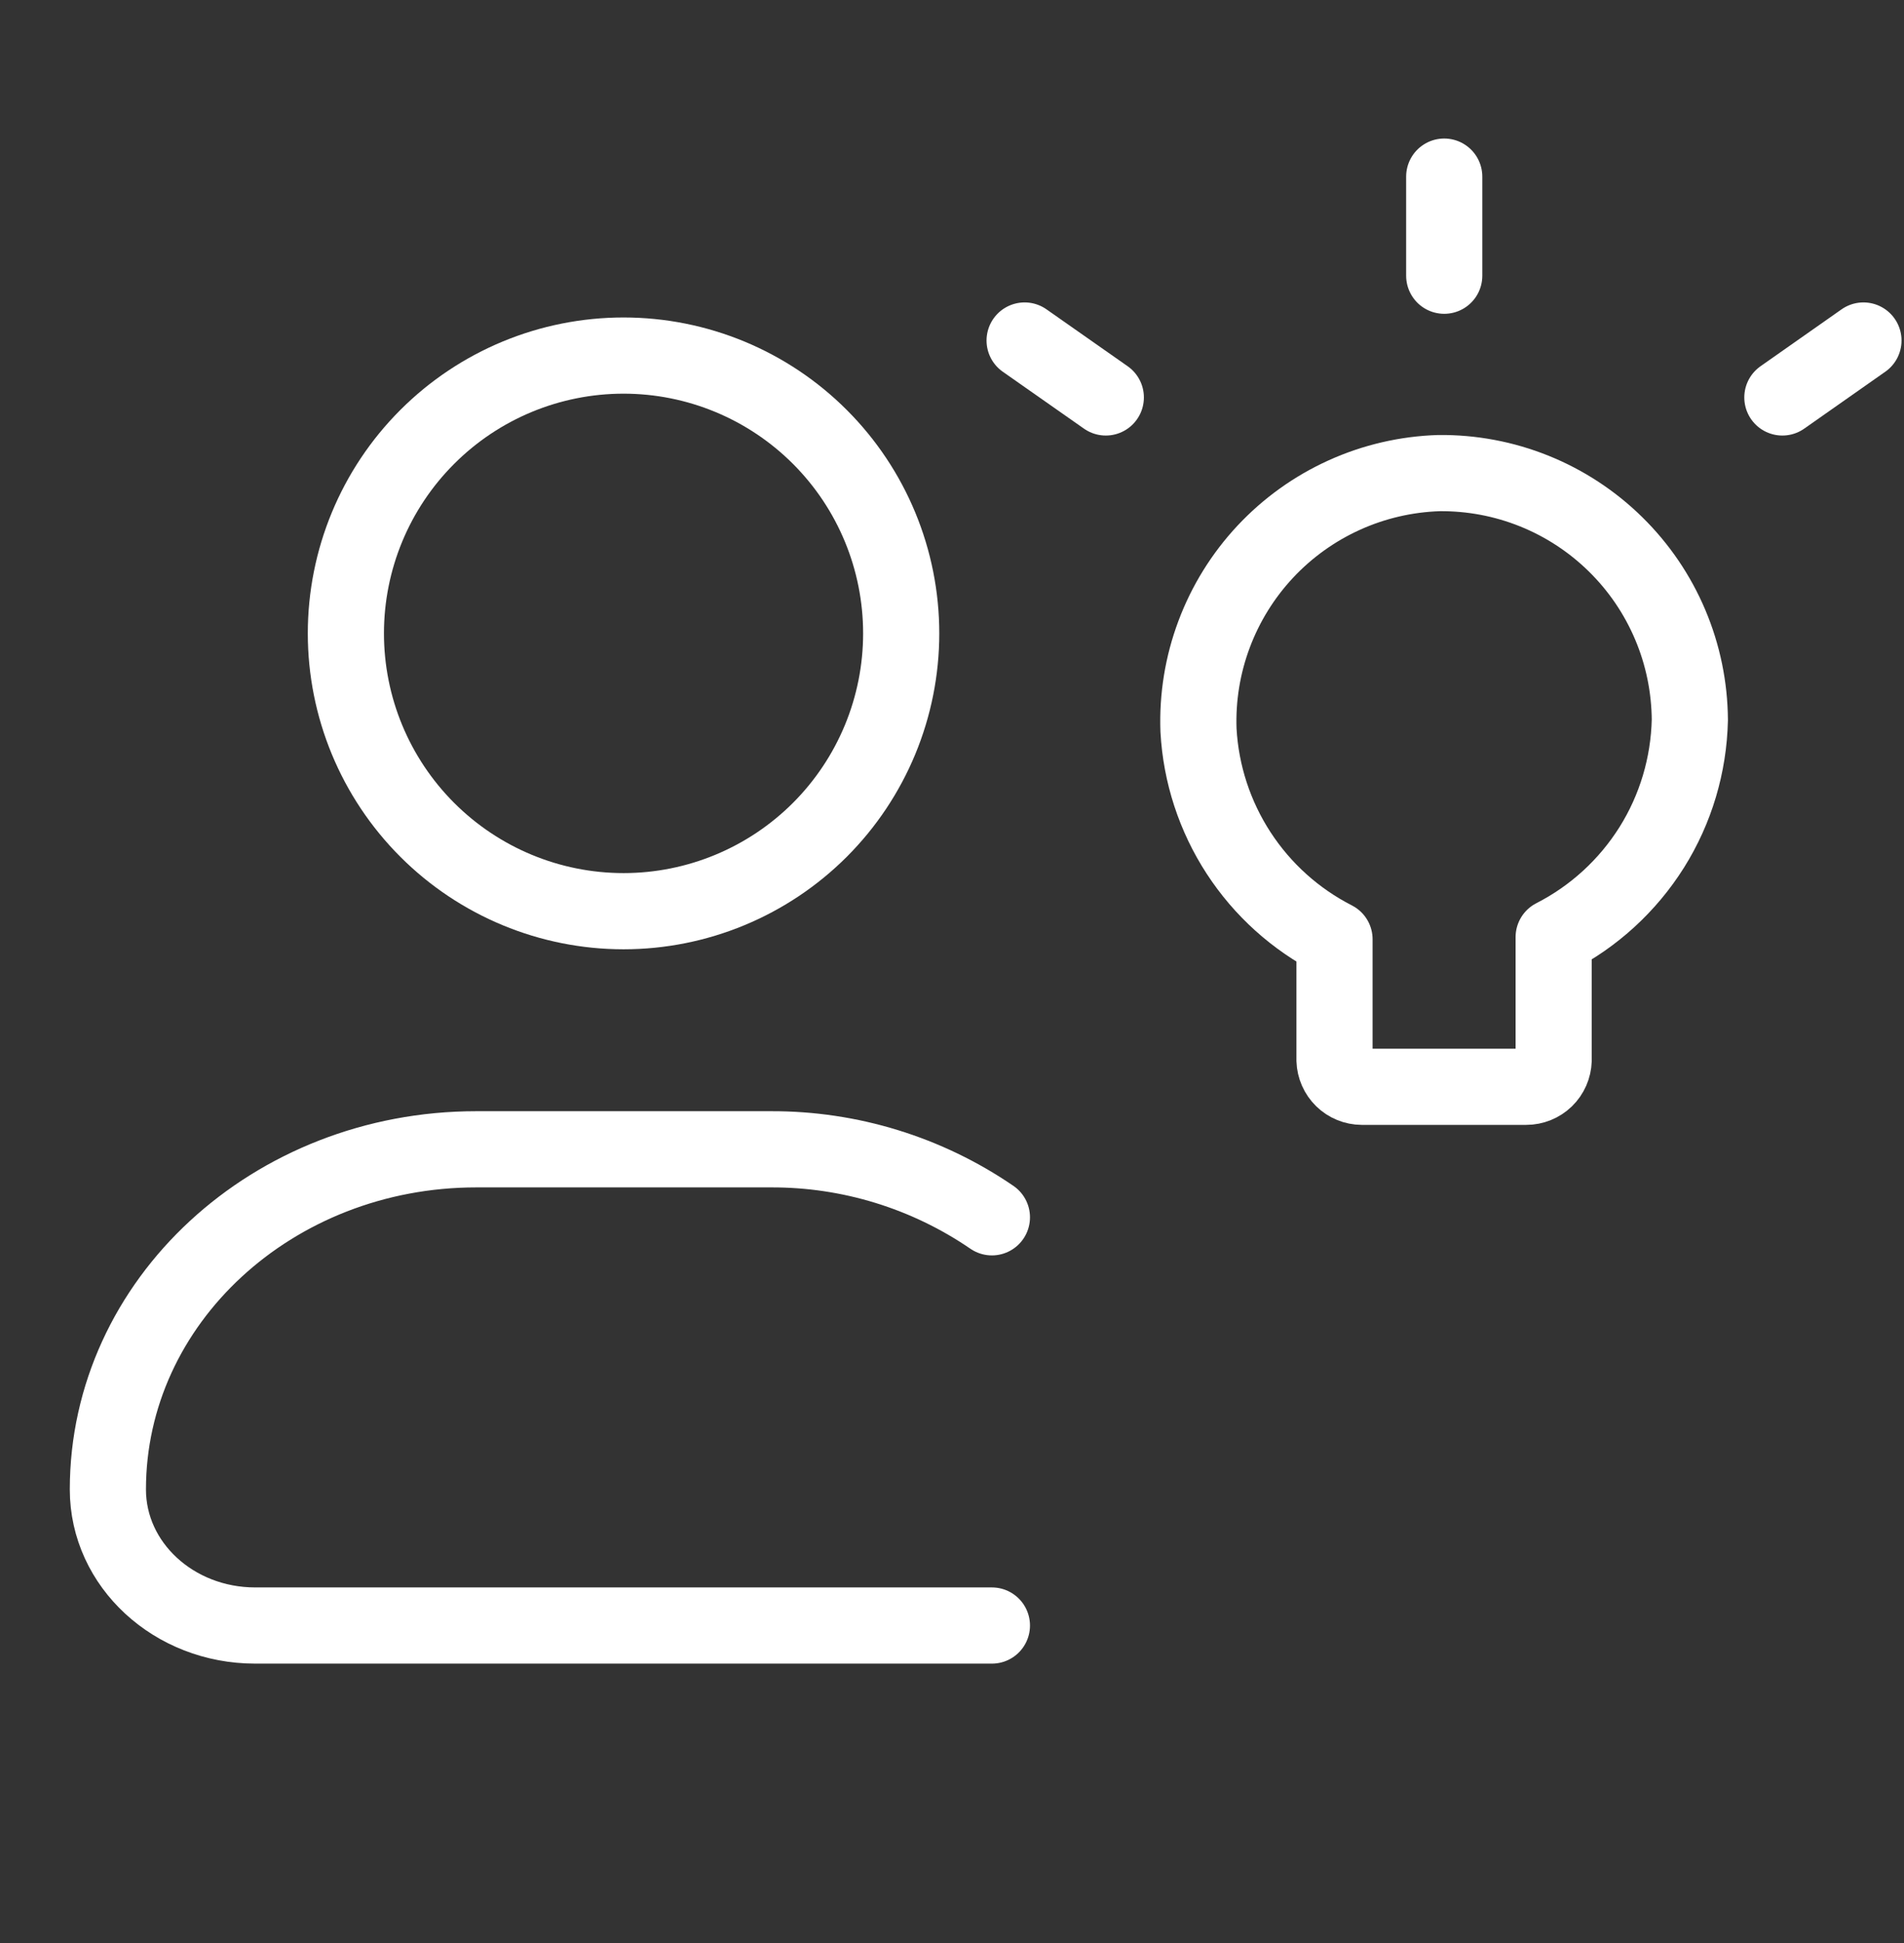 <svg width="50" height="51" viewBox="0 0 50 51" fill="none" xmlns="http://www.w3.org/2000/svg">
<rect x="0" y="0" width="50" height="51" fill="#333333" stroke="none"/>
<path d="M37.926 7.237V4.636M46.806 10.432L48.935 8.938M29.039 10.432L26.907 8.938M44.376 18.897C44.37 18.038 44.196 17.189 43.861 16.398C43.527 15.607 43.039 14.89 42.427 14.289C41.815 13.687 41.09 13.211 40.293 12.89C39.497 12.569 38.645 12.409 37.786 12.418C36.928 12.445 36.083 12.641 35.301 12.995C34.519 13.349 33.814 13.854 33.227 14.481C32.641 15.108 32.184 15.844 31.883 16.648C31.581 17.453 31.442 18.308 31.473 19.166C31.536 20.314 31.899 21.425 32.526 22.388C33.153 23.351 34.021 24.133 35.045 24.655V27.828C35.051 28.014 35.129 28.191 35.263 28.322C35.396 28.452 35.575 28.525 35.762 28.526H40.08C40.267 28.526 40.447 28.453 40.582 28.323C40.716 28.192 40.794 28.015 40.8 27.828V24.598C41.856 24.059 42.745 23.244 43.376 22.241C44.006 21.237 44.349 20.081 44.376 18.897Z" stroke="white" stroke-width="2" stroke-linecap="round" stroke-linejoin="round"/>
<path d="M26.048 42.667H6.702C4.564 42.667 2.833 41.069 2.833 39.096C2.833 34.164 7.164 30.167 12.506 30.167H20.243C22.314 30.159 24.339 30.782 26.048 31.952M23.666 16.625C23.666 18.559 22.898 20.413 21.531 21.781C20.163 23.148 18.308 23.917 16.375 23.917C14.441 23.917 12.586 23.148 11.219 21.781C9.851 20.413 9.083 18.559 9.083 16.625C9.083 14.691 9.851 12.836 11.219 11.469C12.586 10.101 14.441 9.333 16.375 9.333C18.308 9.333 20.163 10.101 21.531 11.469C22.898 12.836 23.666 14.691 23.666 16.625Z" stroke="white" stroke-width="2" stroke-linecap="round" stroke-linejoin="round"/>
</svg>
